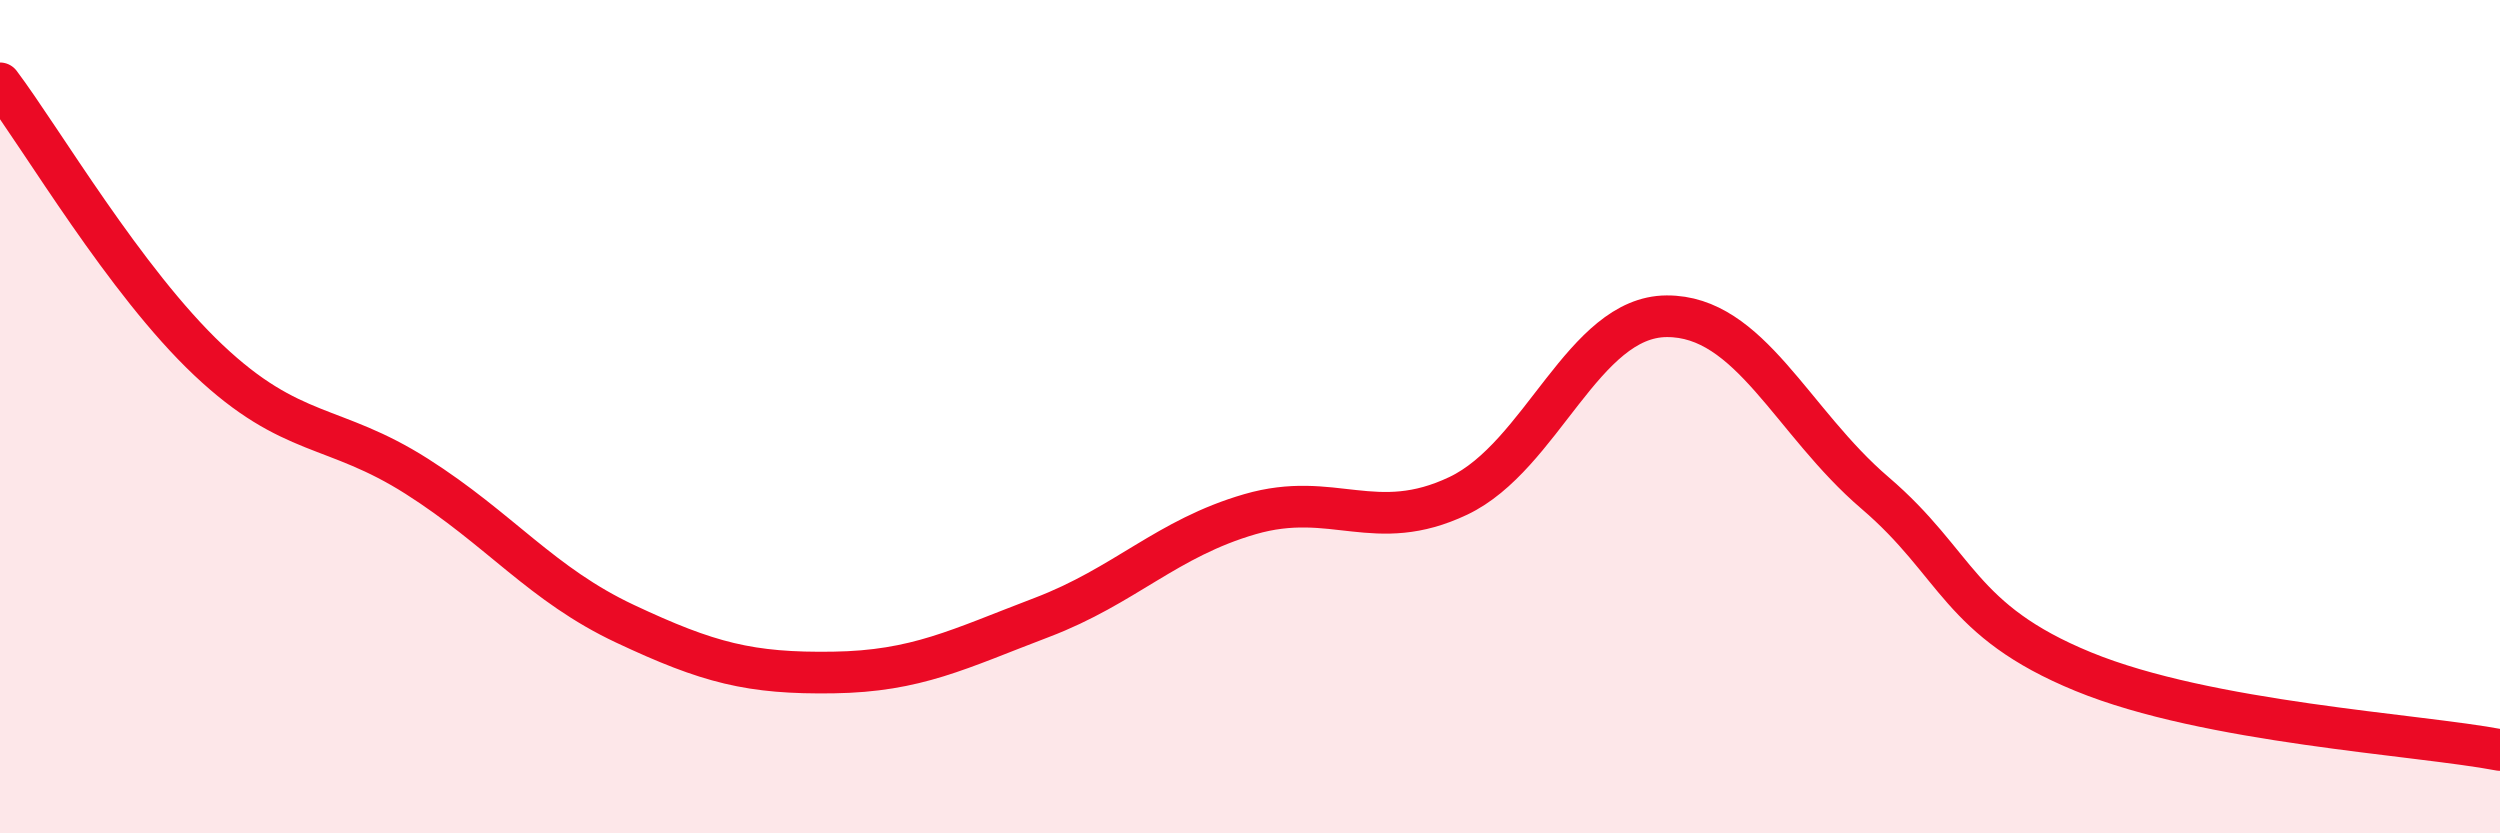 
    <svg width="60" height="20" viewBox="0 0 60 20" xmlns="http://www.w3.org/2000/svg">
      <path
        d="M 0,2 C 1,3.33 3,6.75 5,8.64 C 7,10.53 8,10.16 10,11.43 C 12,12.7 13,14.03 15,14.97 C 17,15.91 18,16.17 20,16.14 C 22,16.11 23,15.58 25,14.82 C 27,14.06 28,12.92 30,12.34 C 32,11.76 33,12.85 35,11.9 C 37,10.95 38,7.6 40,7.59 C 42,7.58 43,10.12 45,11.83 C 47,13.54 47,14.89 50,16.12 C 53,17.35 58,17.62 60,18L60 20L0 20Z"
        fill="#EB0A25"
        opacity="0.1"
        stroke-linecap="round"
        stroke-linejoin="round"
      />
      <path
        d="M 0,2 C 1,3.33 3,6.75 5,8.64 C 7,10.53 8,10.16 10,11.43 C 12,12.7 13,14.03 15,14.97 C 17,15.91 18,16.17 20,16.14 C 22,16.11 23,15.58 25,14.82 C 27,14.06 28,12.92 30,12.34 C 32,11.76 33,12.85 35,11.9 C 37,10.95 38,7.6 40,7.59 C 42,7.58 43,10.12 45,11.83 C 47,13.54 47,14.89 50,16.12 C 53,17.35 58,17.62 60,18"
        stroke="#EB0A25"
        stroke-width="1"
        fill="none"
        stroke-linecap="round"
        stroke-linejoin="round"
      />
    </svg>
  